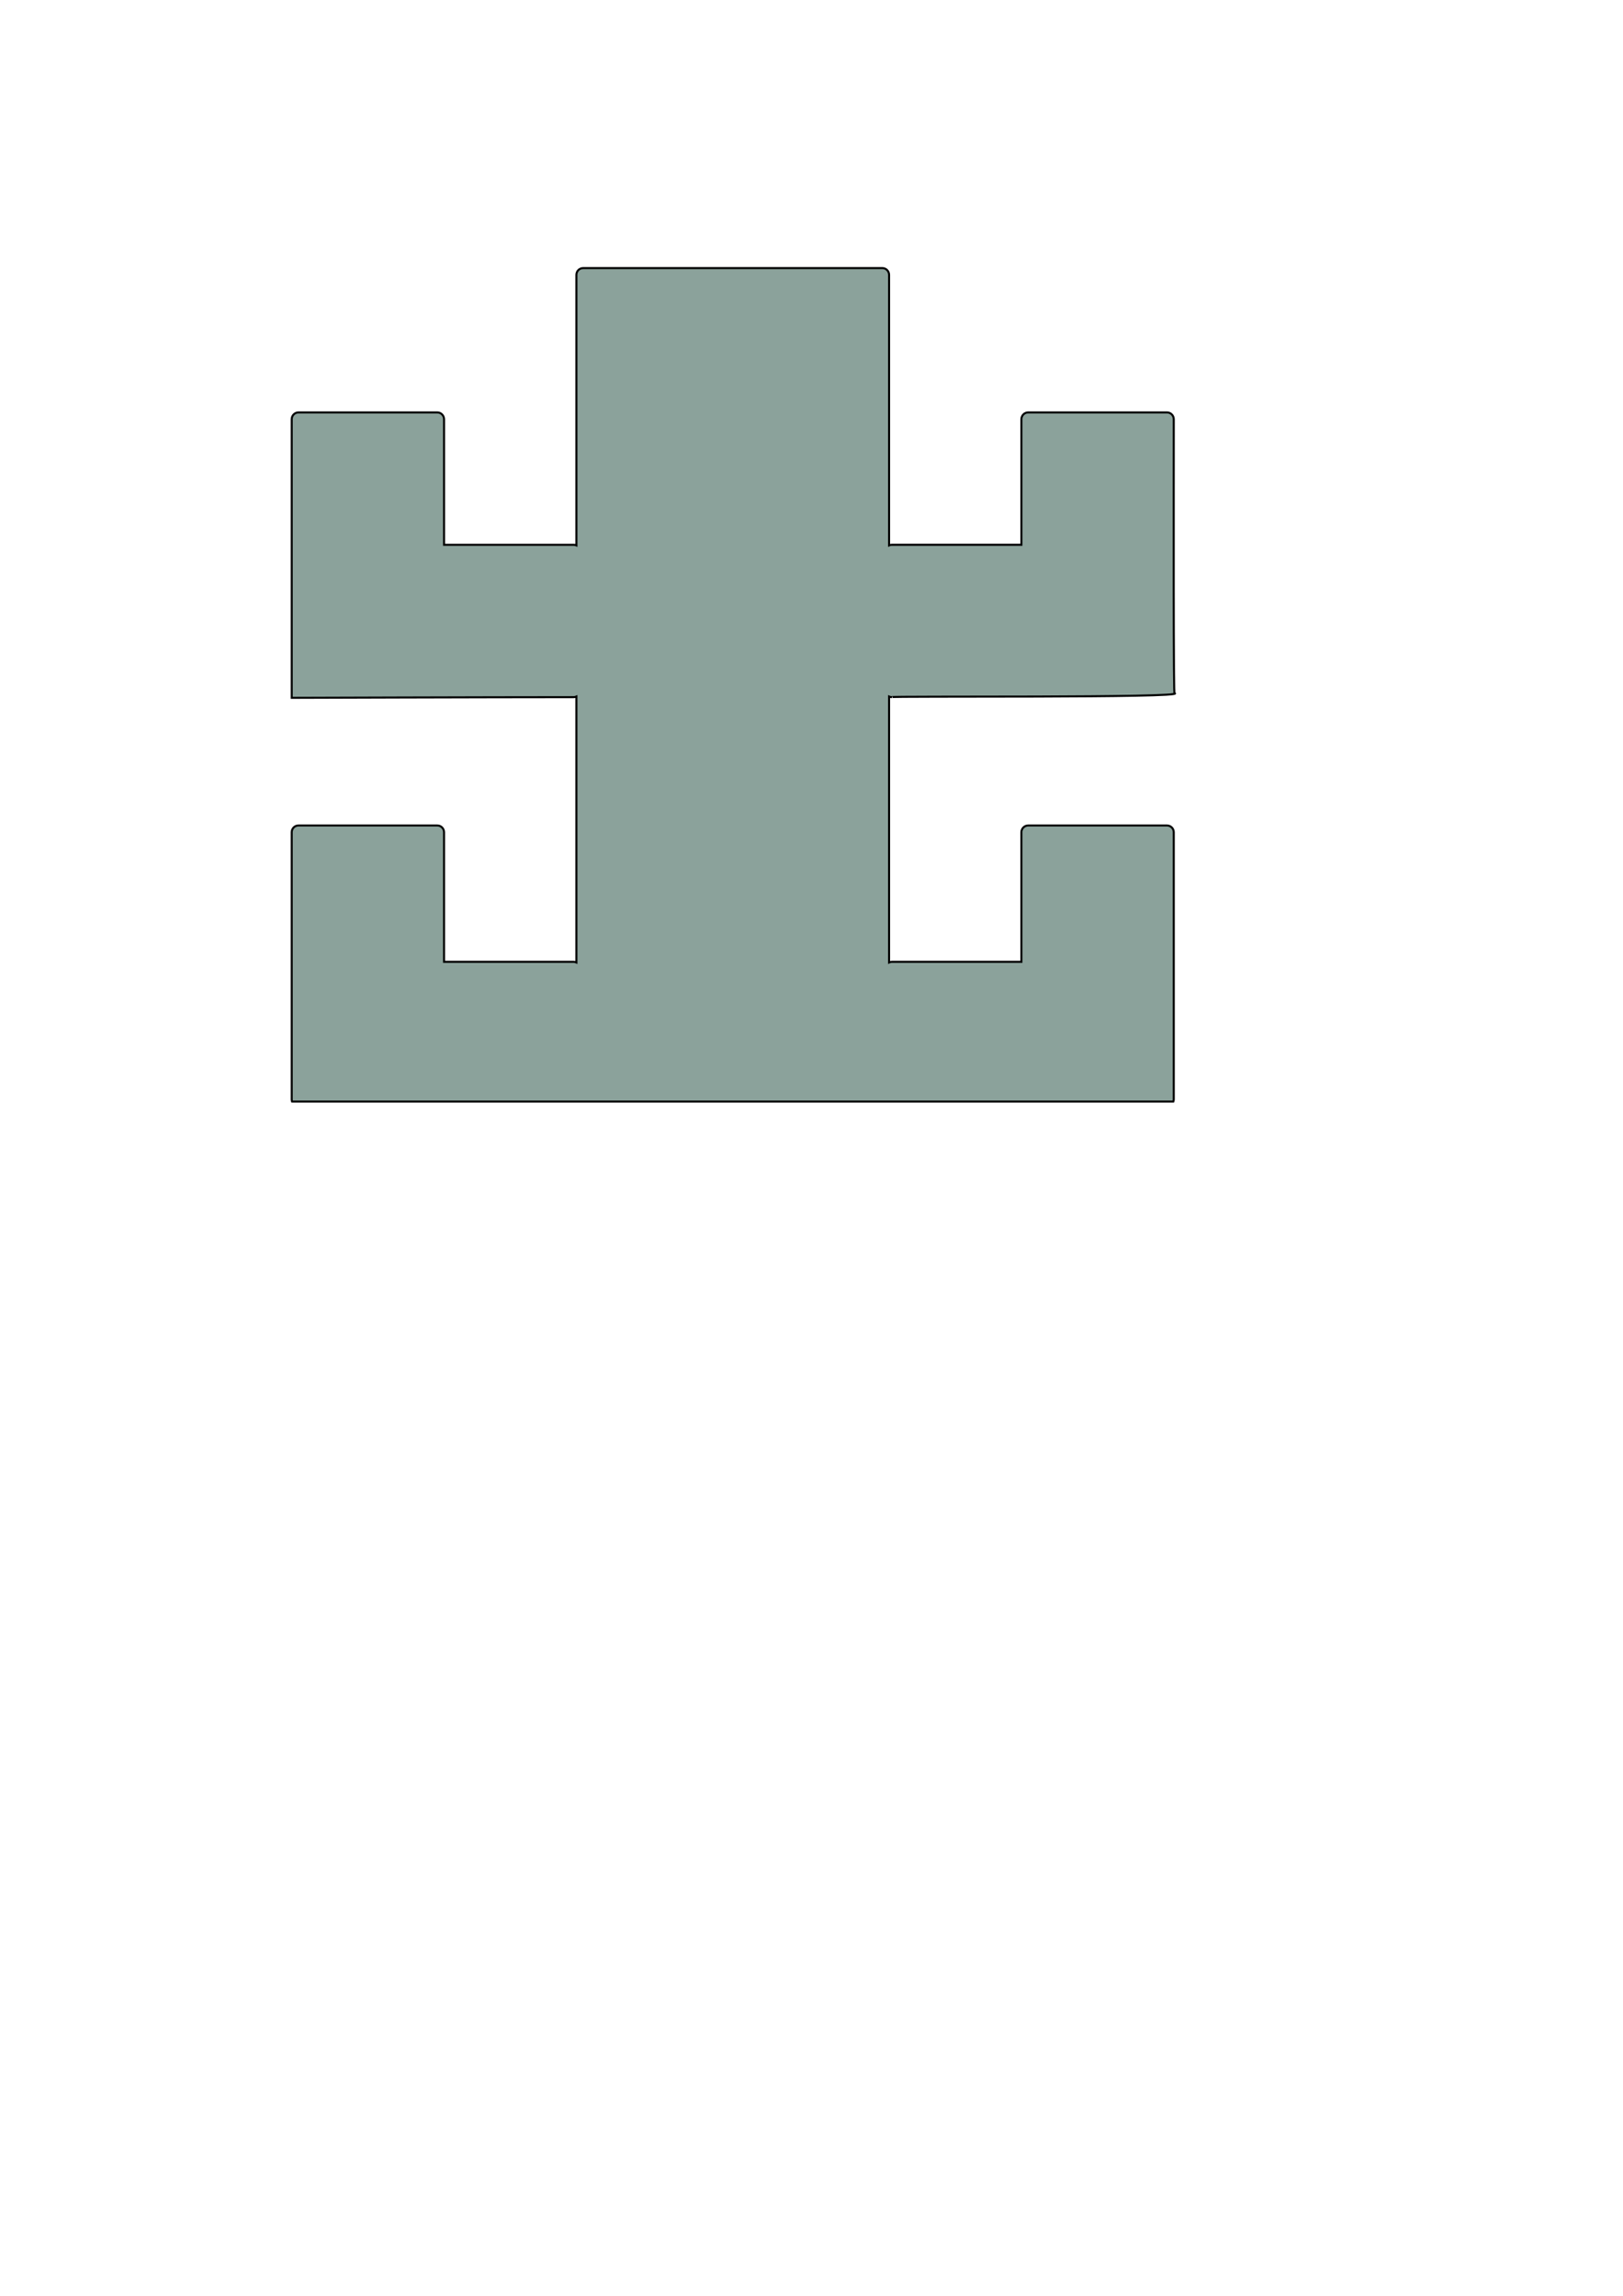 <?xml version="1.0" encoding="UTF-8"?>
<svg width="210mm" height="297mm" version="1.1" xmlns="http://www.w3.org/2000/svg">
<g stroke="#000" stroke-width="1px">
<path d="m285.19 131.09c-1.841 0-3.312 1.471-3.312 3.312v132.25c-0.415-0.185-0.89-0.281-1.375-0.281h-63.344v-61.375c0-1.841-1.471-3.344-3.312-3.344h-67.875c-1.841 0-3.312 1.502-3.312 3.344v136.2s97.494-0.327 137.84-0.327c0.485 0 0.96-0.096 1.375-0.281v130c-0.415-0.185-0.89-0.312-1.375-0.312h-63.344v-63.344c0-1.841-1.471-3.312-3.312-3.312h-67.875c-1.841 0-3.312 1.471-3.312 3.312v130.62c0 0.38 0.072 0.724 0.188 1.062h430.94c0.116-0.34 0.219-0.681 0.219-1.062v-130.62c0-1.841-1.471-3.312-3.312-3.312h-67.875c-1.841 0-3.312 1.471-3.312 3.312v63.344h-63.344c-0.485 0-0.96 0.127-1.375 0.312v-130c0.415 0.185 0.89 0.281 1.375 0.281-2.072-0.616 144.76 0.46 138.27-1.938-0.622 6.032-0.424-96.358-0.424-133.94 0-1.841-1.471-3.344-3.312-3.344h-67.875c-1.841 0-3.312 1.502-3.312 3.344v61.375h-63.344c-0.485 0-0.96 0.096-1.375 0.281v-132.25c0-1.841-1.471-3.312-3.312-3.312h-1.938-142.41z" fill="#8ba29b" fill-rule="evenodd"/>
<path d="m380.39 417.07" fill="none"/>
</g>
</svg>
